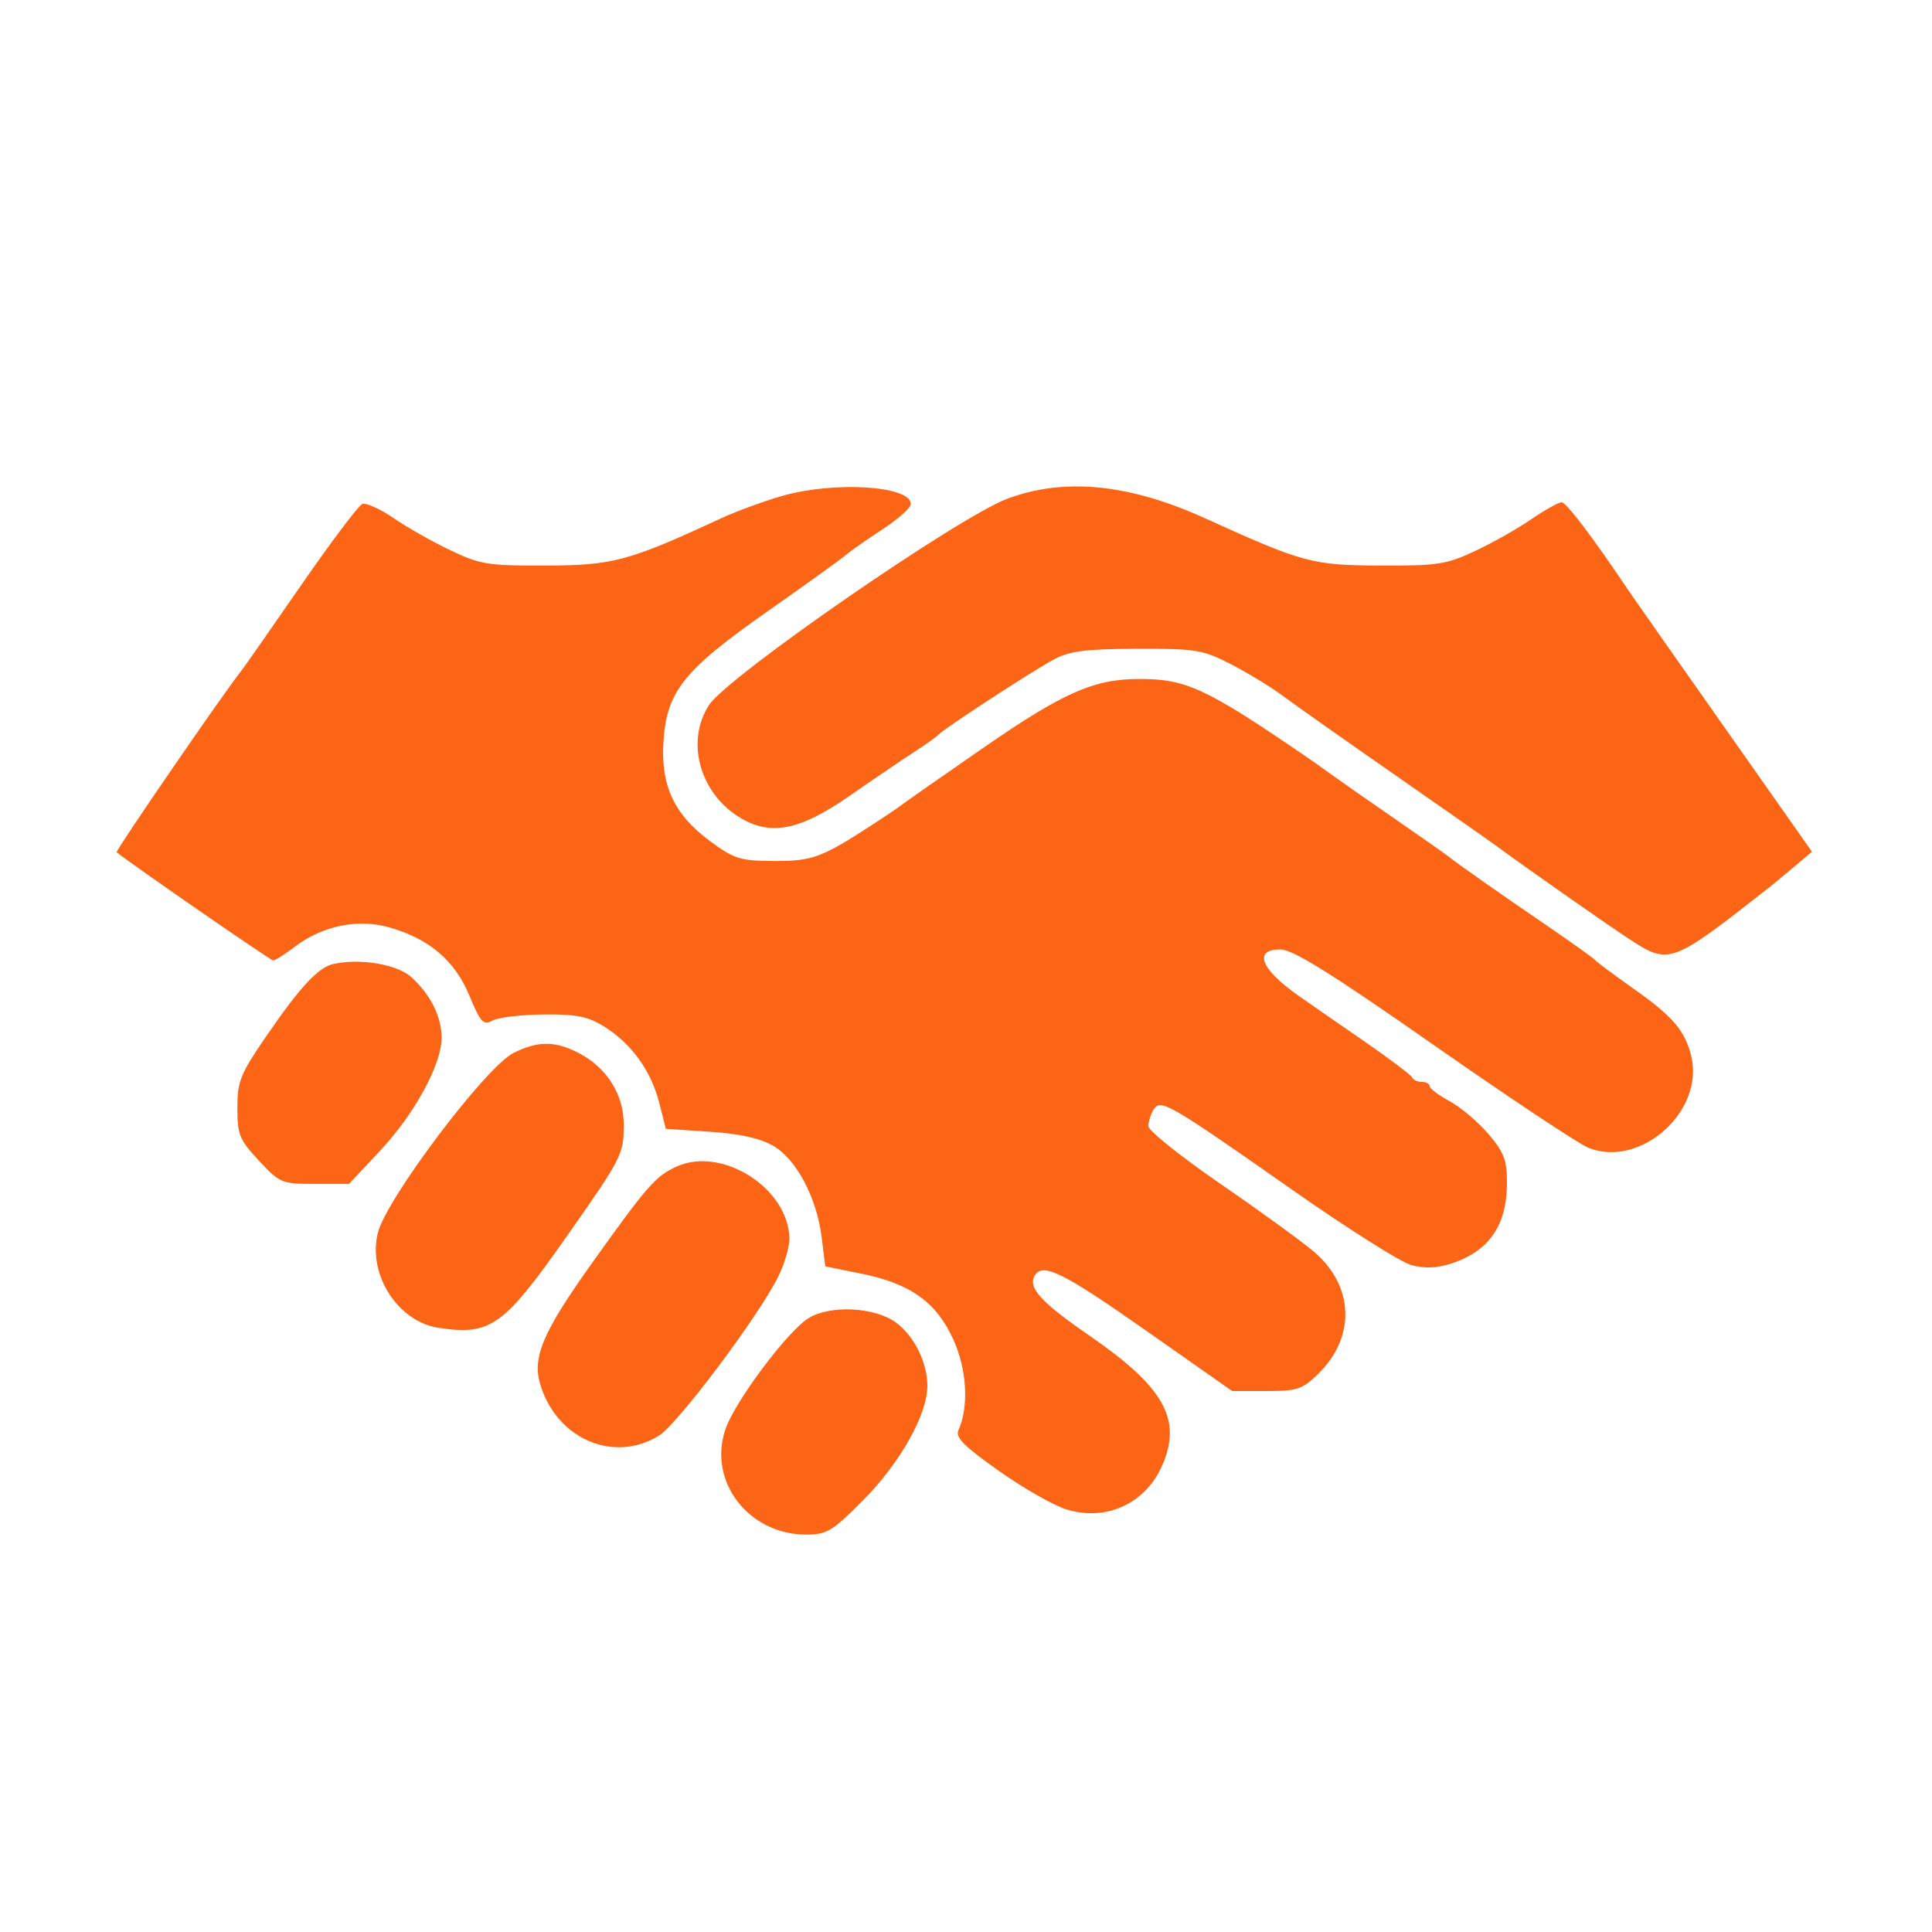 <svg height="350" viewBox="0 0 350 350" width="350" xmlns="http://www.w3.org/2000/svg"><path d="m141.5 89.895c-3.3.964-8.18 2.762-10.845 3.997-16.753 7.762-19.538 8.515-31.655 8.563-10.592.041-11.967-.177-17.414-2.77-3.252-1.548-7.889-4.174-10.305-5.835-2.415-1.662-4.956-2.805-5.647-2.54-.69.265-5.718 6.941-11.173 14.836s-10.282 14.804-10.728 15.354c-2.987 3.687-22.891 32.661-22.598 32.896 2.957 2.366 27.894 19.604 28.359 19.604.352 0 2.08-1.099 3.841-2.442 5.018-3.827 11.41-5.169 17.071-3.584 7.307 2.045 11.978 6.002 14.624 12.384 2.026 4.889 2.519 5.419 4.202 4.518 1.049-.562 5.202-1.055 9.23-1.097 5.928-.061 8.013.351 10.951 2.168 4.915 3.037 8.532 8.022 9.994 13.773l1.216 4.78 7.958.523c5.338.352 9.104 1.18 11.439 2.517 4.244 2.431 7.947 9.415 8.84 16.674l.64 5.198 6.474 1.309c8.942 1.809 13.612 5.134 16.708 11.896 2.491 5.442 2.874 12.229.932 16.519-.573 1.265 1.111 2.942 7.412 7.382 4.484 3.16 10.017 6.296 12.296 6.969 7.271 2.147 14.32-1.195 17.307-8.205 3.498-8.21.195-14.033-13.206-23.282-8.996-6.208-11.305-8.765-9.929-10.991 1.432-2.316 5.176-.45 20.051 9.991l15.672 11h6.201c5.593 0 6.515-.306 9.386-3.112 6.827-6.676 6.519-15.888-.739-22.101-2.14-1.831-9.768-7.37-16.952-12.308-7.184-4.939-13.067-9.654-13.072-10.479-.006-.825.424-2.175.955-3 1.278-1.985 2.686-1.168 25.284 14.669 9.842 6.897 19.453 12.971 21.358 13.497 2.386.658 4.614.586 7.162-.232 6.957-2.232 10.2-6.907 10.2-14.704 0-4.091-.543-5.504-3.395-8.836-1.866-2.181-5.016-4.839-7-5.907-1.983-1.068-3.605-2.289-3.605-2.714s-.637-.773-1.417-.773c-.779 0-1.566-.362-1.75-.804-.183-.443-4.383-3.595-9.333-7.004-4.95-3.41-10.105-6.986-11.457-7.946-6.724-4.779-8.013-8.246-3.066-8.246 2.234 0 9.161 4.32 27.75 17.307 13.625 9.519 26.228 17.896 28.006 18.615 9.412 3.804 21.102-6.629 18.637-16.635-1.127-4.575-3.327-7.158-10.274-12.062-3.628-2.561-6.821-4.936-7.096-5.278-.275-.341-4.1-3.079-8.5-6.084-8.705-5.944-16.42-11.36-18-12.634-.55-.444-5.05-3.604-10-7.022s-10.078-7.001-11.395-7.961-3.382-2.421-4.589-3.246c-18.086-12.361-21.61-14-30.107-14-8.253 0-13.793 2.45-28.409 12.566-7.425 5.139-13.95 9.701-14.5 10.139-.55.437-2.926 2.047-5.279 3.578-9.381 6.102-11.037 6.718-18.001 6.692-6.073-.022-7.175-.358-11.446-3.492-6.621-4.858-9.096-10.086-8.584-18.13.58-9.1 3.631-12.92 18.847-23.599 6.855-4.81 13.185-9.362 14.067-10.115.881-.753 3.919-2.885 6.75-4.738 2.83-1.853 5.146-3.918 5.146-4.588 0-3.35-13.994-4.194-23.5-1.418m41 .448c-8.861 3.307-50.662 32.202-54.037 37.355-4.21 6.424-1.841 15.636 5.185 20.164 5.739 3.698 11.059 2.718 20.352-3.749 4.125-2.871 9.3-6.388 11.5-7.816s4.225-2.866 4.5-3.196c.839-1.009 17.272-11.718 21-13.687 2.803-1.48 5.789-1.855 15-1.881 10.696-.031 11.885.165 17 2.797 3.025 1.557 7.3 4.169 9.5 5.804 2.2 1.636 11.284 8.041 20.188 14.233 8.903 6.193 17.228 12.024 18.5 12.958 5.584 4.104 19.696 13.995 23.812 16.69 7.411 4.853 7.64 4.77 25.5-9.251.55-.432 2.52-2.063 4.379-3.625l3.378-2.839-16.109-22.9c-8.861-12.595-16.563-23.575-17.116-24.4-6.538-9.748-11.276-16-12.128-16-.574 0-3.051 1.381-5.505 3.07-2.454 1.688-7.036 4.276-10.181 5.75-5.19 2.432-6.781 2.676-17.218 2.634-12.263-.049-13.976-.512-31.67-8.554-13.761-6.254-25.484-7.418-35.83-3.557m-122.112 84.294c-2.754.608-6.049 4.168-12.299 13.291-4.562 6.659-5.089 7.983-5.089 12.789 0 4.853.371 5.758 3.913 9.555 3.782 4.055 4.119 4.195 10.116 4.195h6.203l5.634-6.012c6.23-6.648 11.134-15.651 11.134-20.442 0-3.771-1.932-7.693-5.372-10.907-2.567-2.398-9.288-3.563-14.24-2.469m32.629 16.115c-5.005 2.512-23.008 26.38-24.559 32.558-1.893 7.545 3.585 16.124 11.007 17.237 9.411 1.411 11.759-.264 23.189-16.547 10.062-14.333 10.346-14.89 10.346-20.286 0-5.37-3.01-10.219-7.984-12.862-4.351-2.313-7.539-2.339-11.999-.1m29.483 20.607c-3.739 1.727-5.26 3.462-15.028 17.141-9.237 12.934-11.135 17.41-9.54 22.5 3.055 9.752 13.317 14.1 21.435 9.082 3.448-2.131 18.323-21.995 21.691-28.966 1.068-2.21 1.942-5.188 1.942-6.617 0-9.153-12.201-16.973-20.5-13.14m23.942 27.454c-3.829 2.409-13.283 15.045-15.013 20.067-3.252 9.439 4.147 19.12 14.614 19.12 3.753 0 4.724-.587 10.341-6.25 6.714-6.769 11.616-15.504 11.616-20.699 0-4.24-2.4-9.065-5.713-11.484-3.845-2.806-11.969-3.193-15.845-.754" fill="#fb6515" fill-rule="evenodd"/></svg>